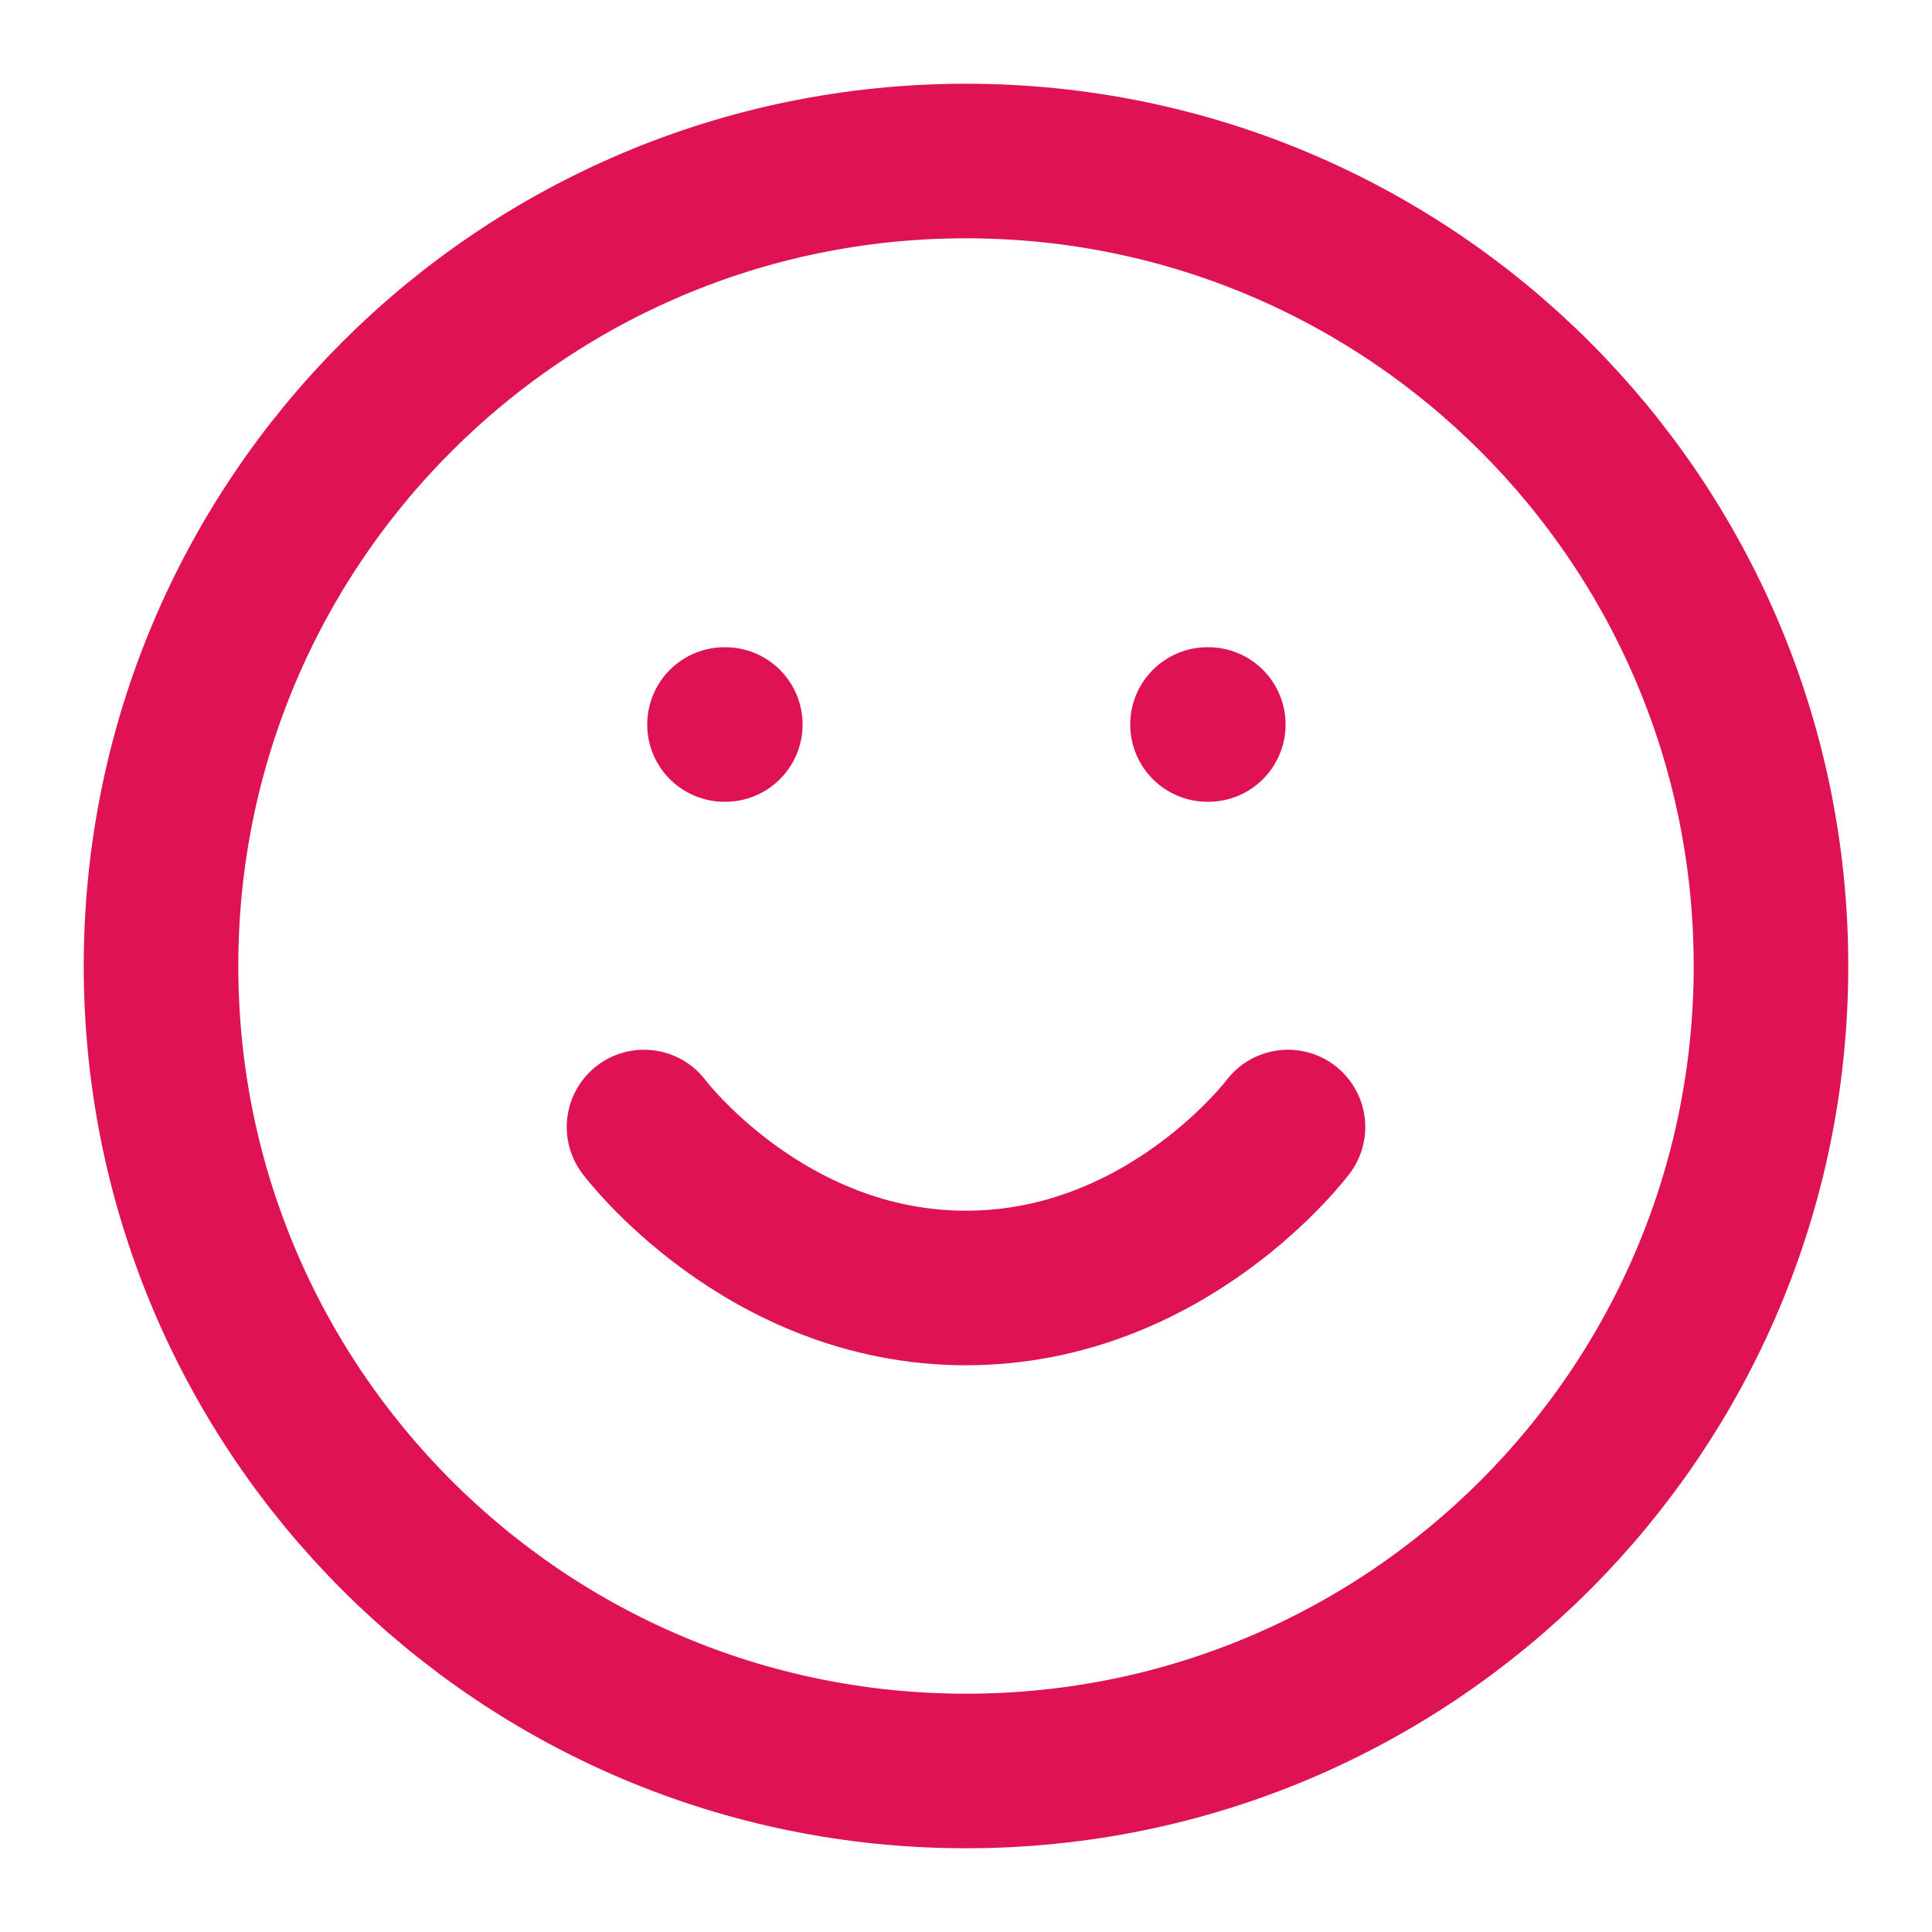 <svg width="50" height="50" viewBox="0 0 50 50" fill="none" xmlns="http://www.w3.org/2000/svg">
<path d="M25 45.833C36.506 45.833 45.833 36.506 45.833 25C45.833 13.494 36.506 4.167 25 4.167C13.494 4.167 4.167 13.494 4.167 25C4.167 36.506 13.494 45.833 25 45.833Z" stroke="#DF1254" stroke-width="4" stroke-linecap="round" stroke-linejoin="round"/>
<path d="M16.667 29.167C16.667 29.167 19.792 33.333 25 33.333C30.208 33.333 33.333 29.167 33.333 29.167" stroke="#DF1254" stroke-width="4" stroke-linecap="round" stroke-linejoin="round"/>
<path d="M18.75 18.75H18.771" stroke="#DF1254" stroke-width="4" stroke-linecap="round" stroke-linejoin="round"/>
<path d="M31.25 18.75H31.271" stroke="#DF1254" stroke-width="4" stroke-linecap="round" stroke-linejoin="round"/>
</svg>
